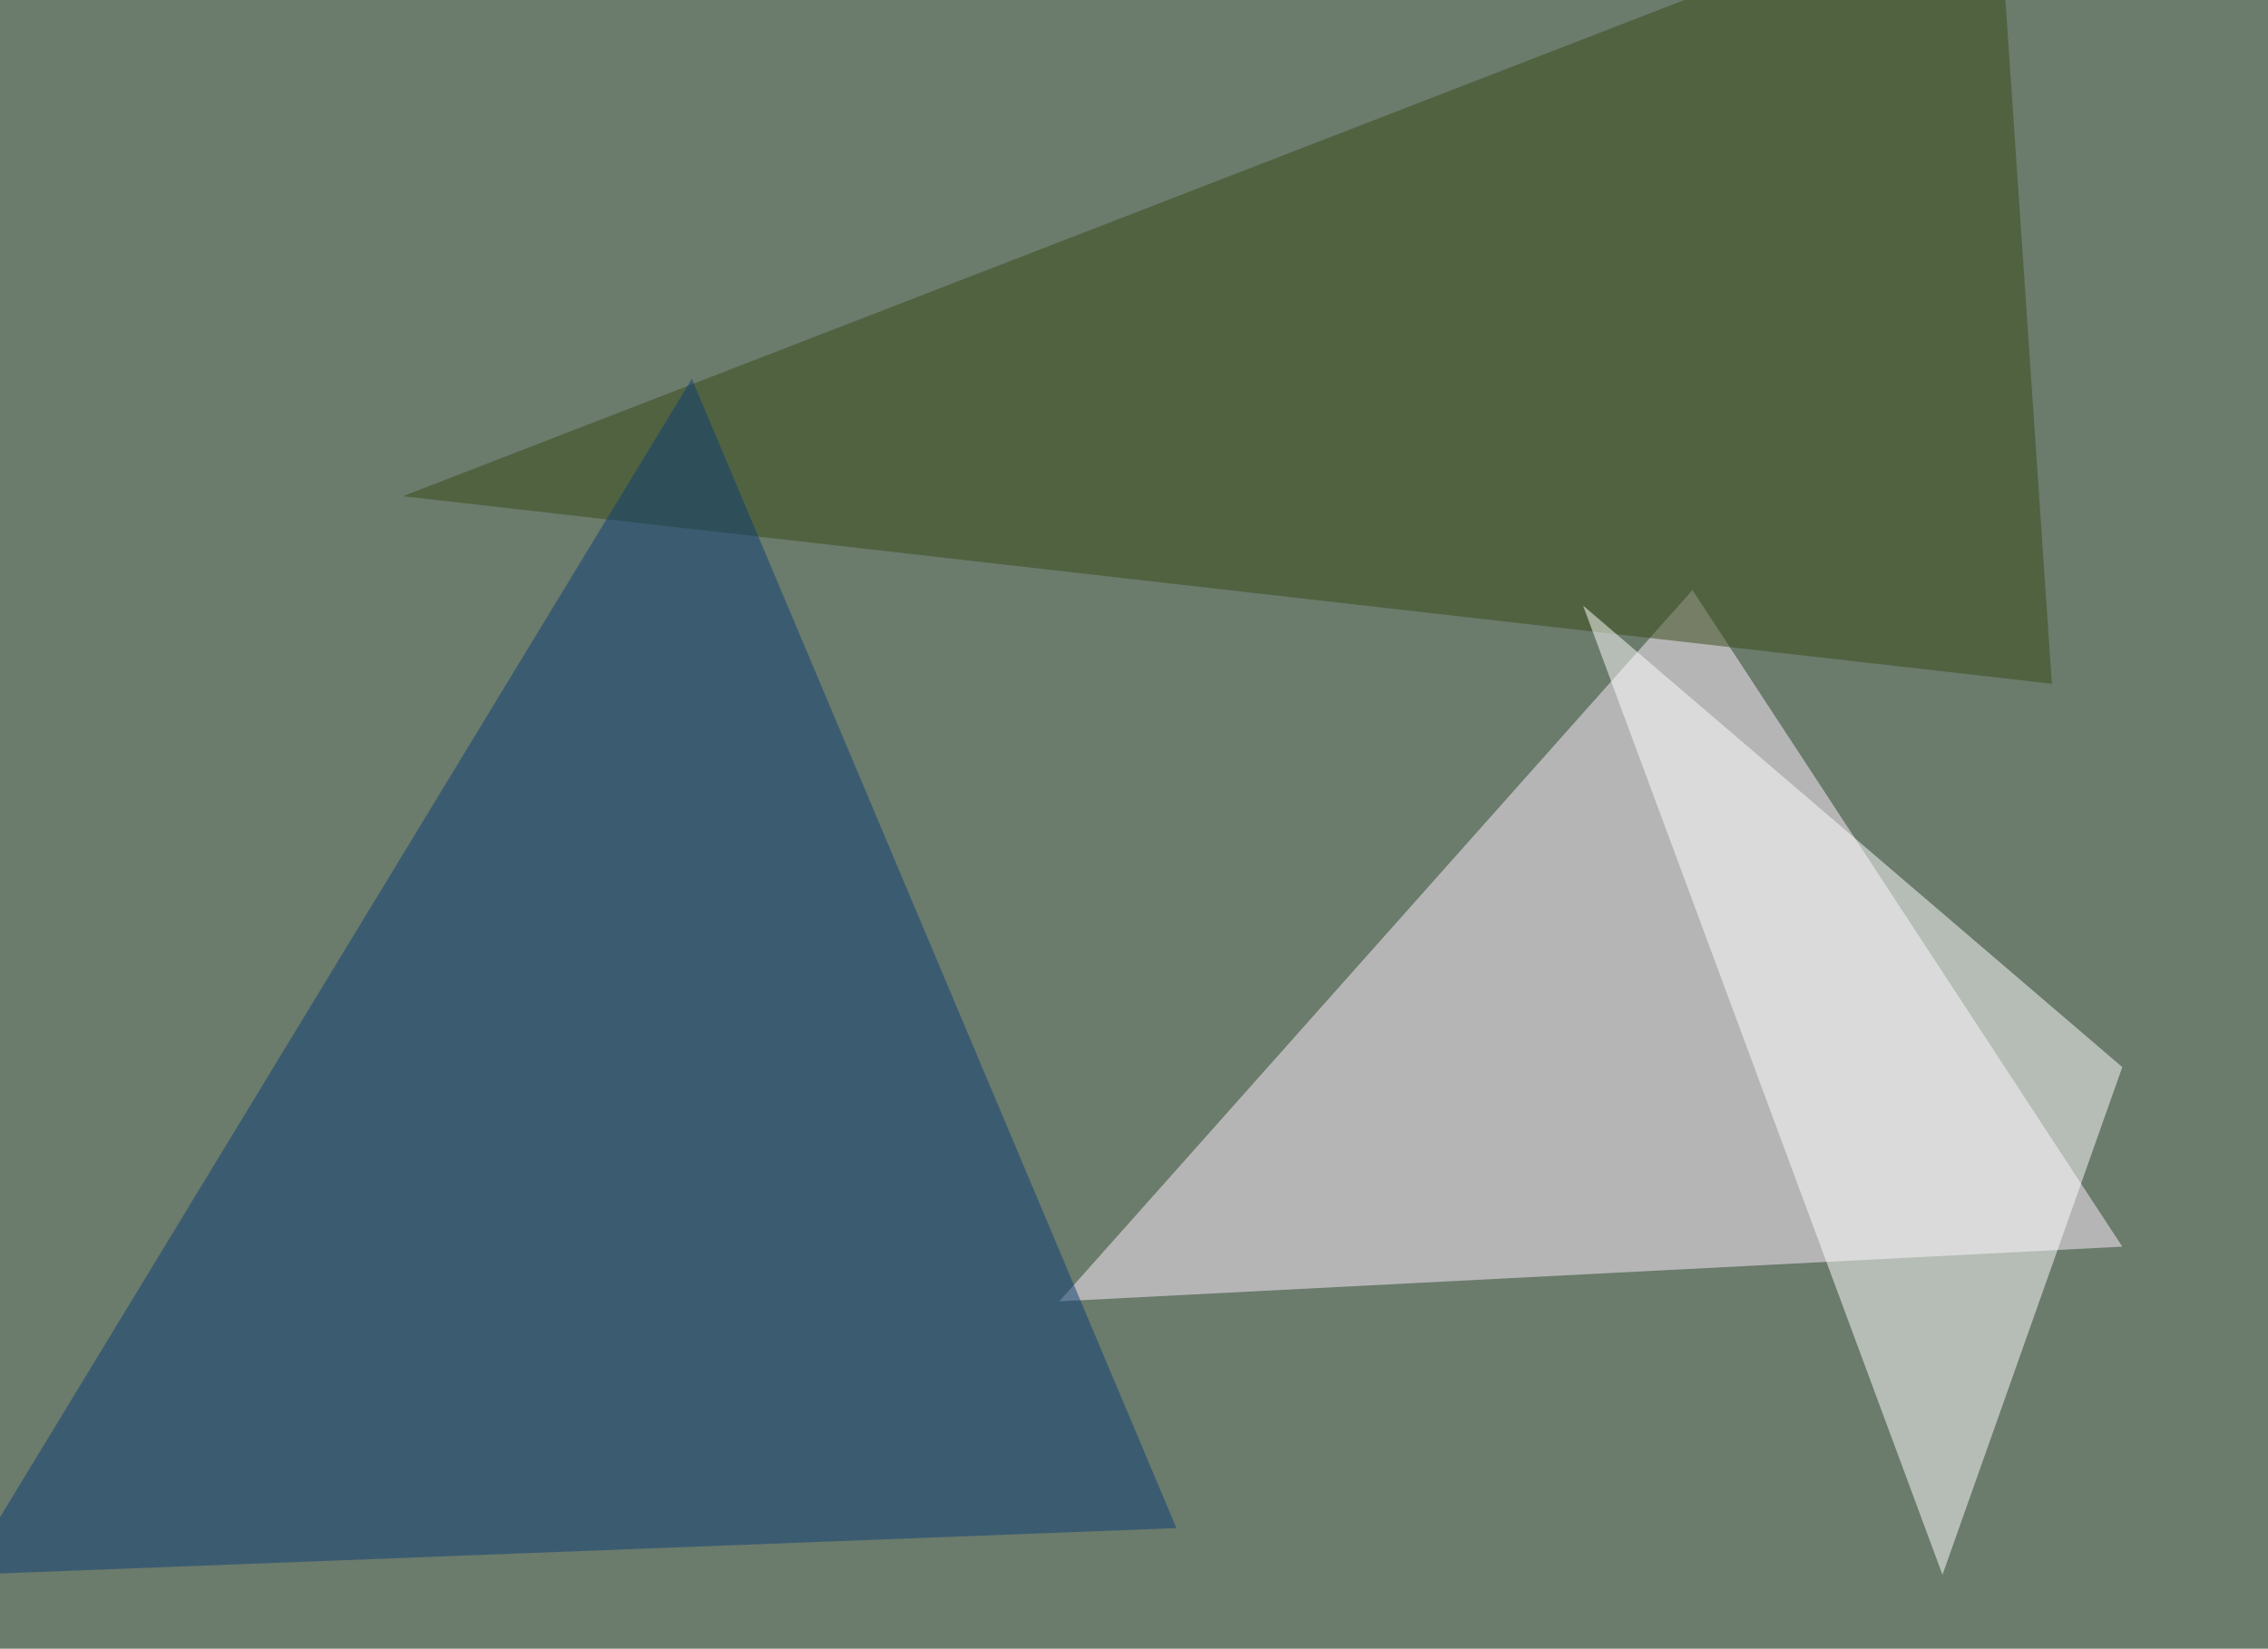 <svg xmlns="http://www.w3.org/2000/svg" width="850" height="618" ><filter id="a"><feGaussianBlur stdDeviation="55"/></filter><rect width="100%" height="100%" fill="#6b7b6c"/><g filter="url(#a)"><g fill-opacity=".5"><path fill="#fff1ff" d="M795.4 467.3L397 487.8l237.3-266.6z"/><path fill="#384a16" d="M769 256.3L151 186 748.5-45.4z"/><path fill="#0d3f74" d="M259.3 142l181.6 430.8-454 17.5z"/><path fill="#fff" d="M593.3 227l202.1 173L728 590.3z"/></g></g></svg>